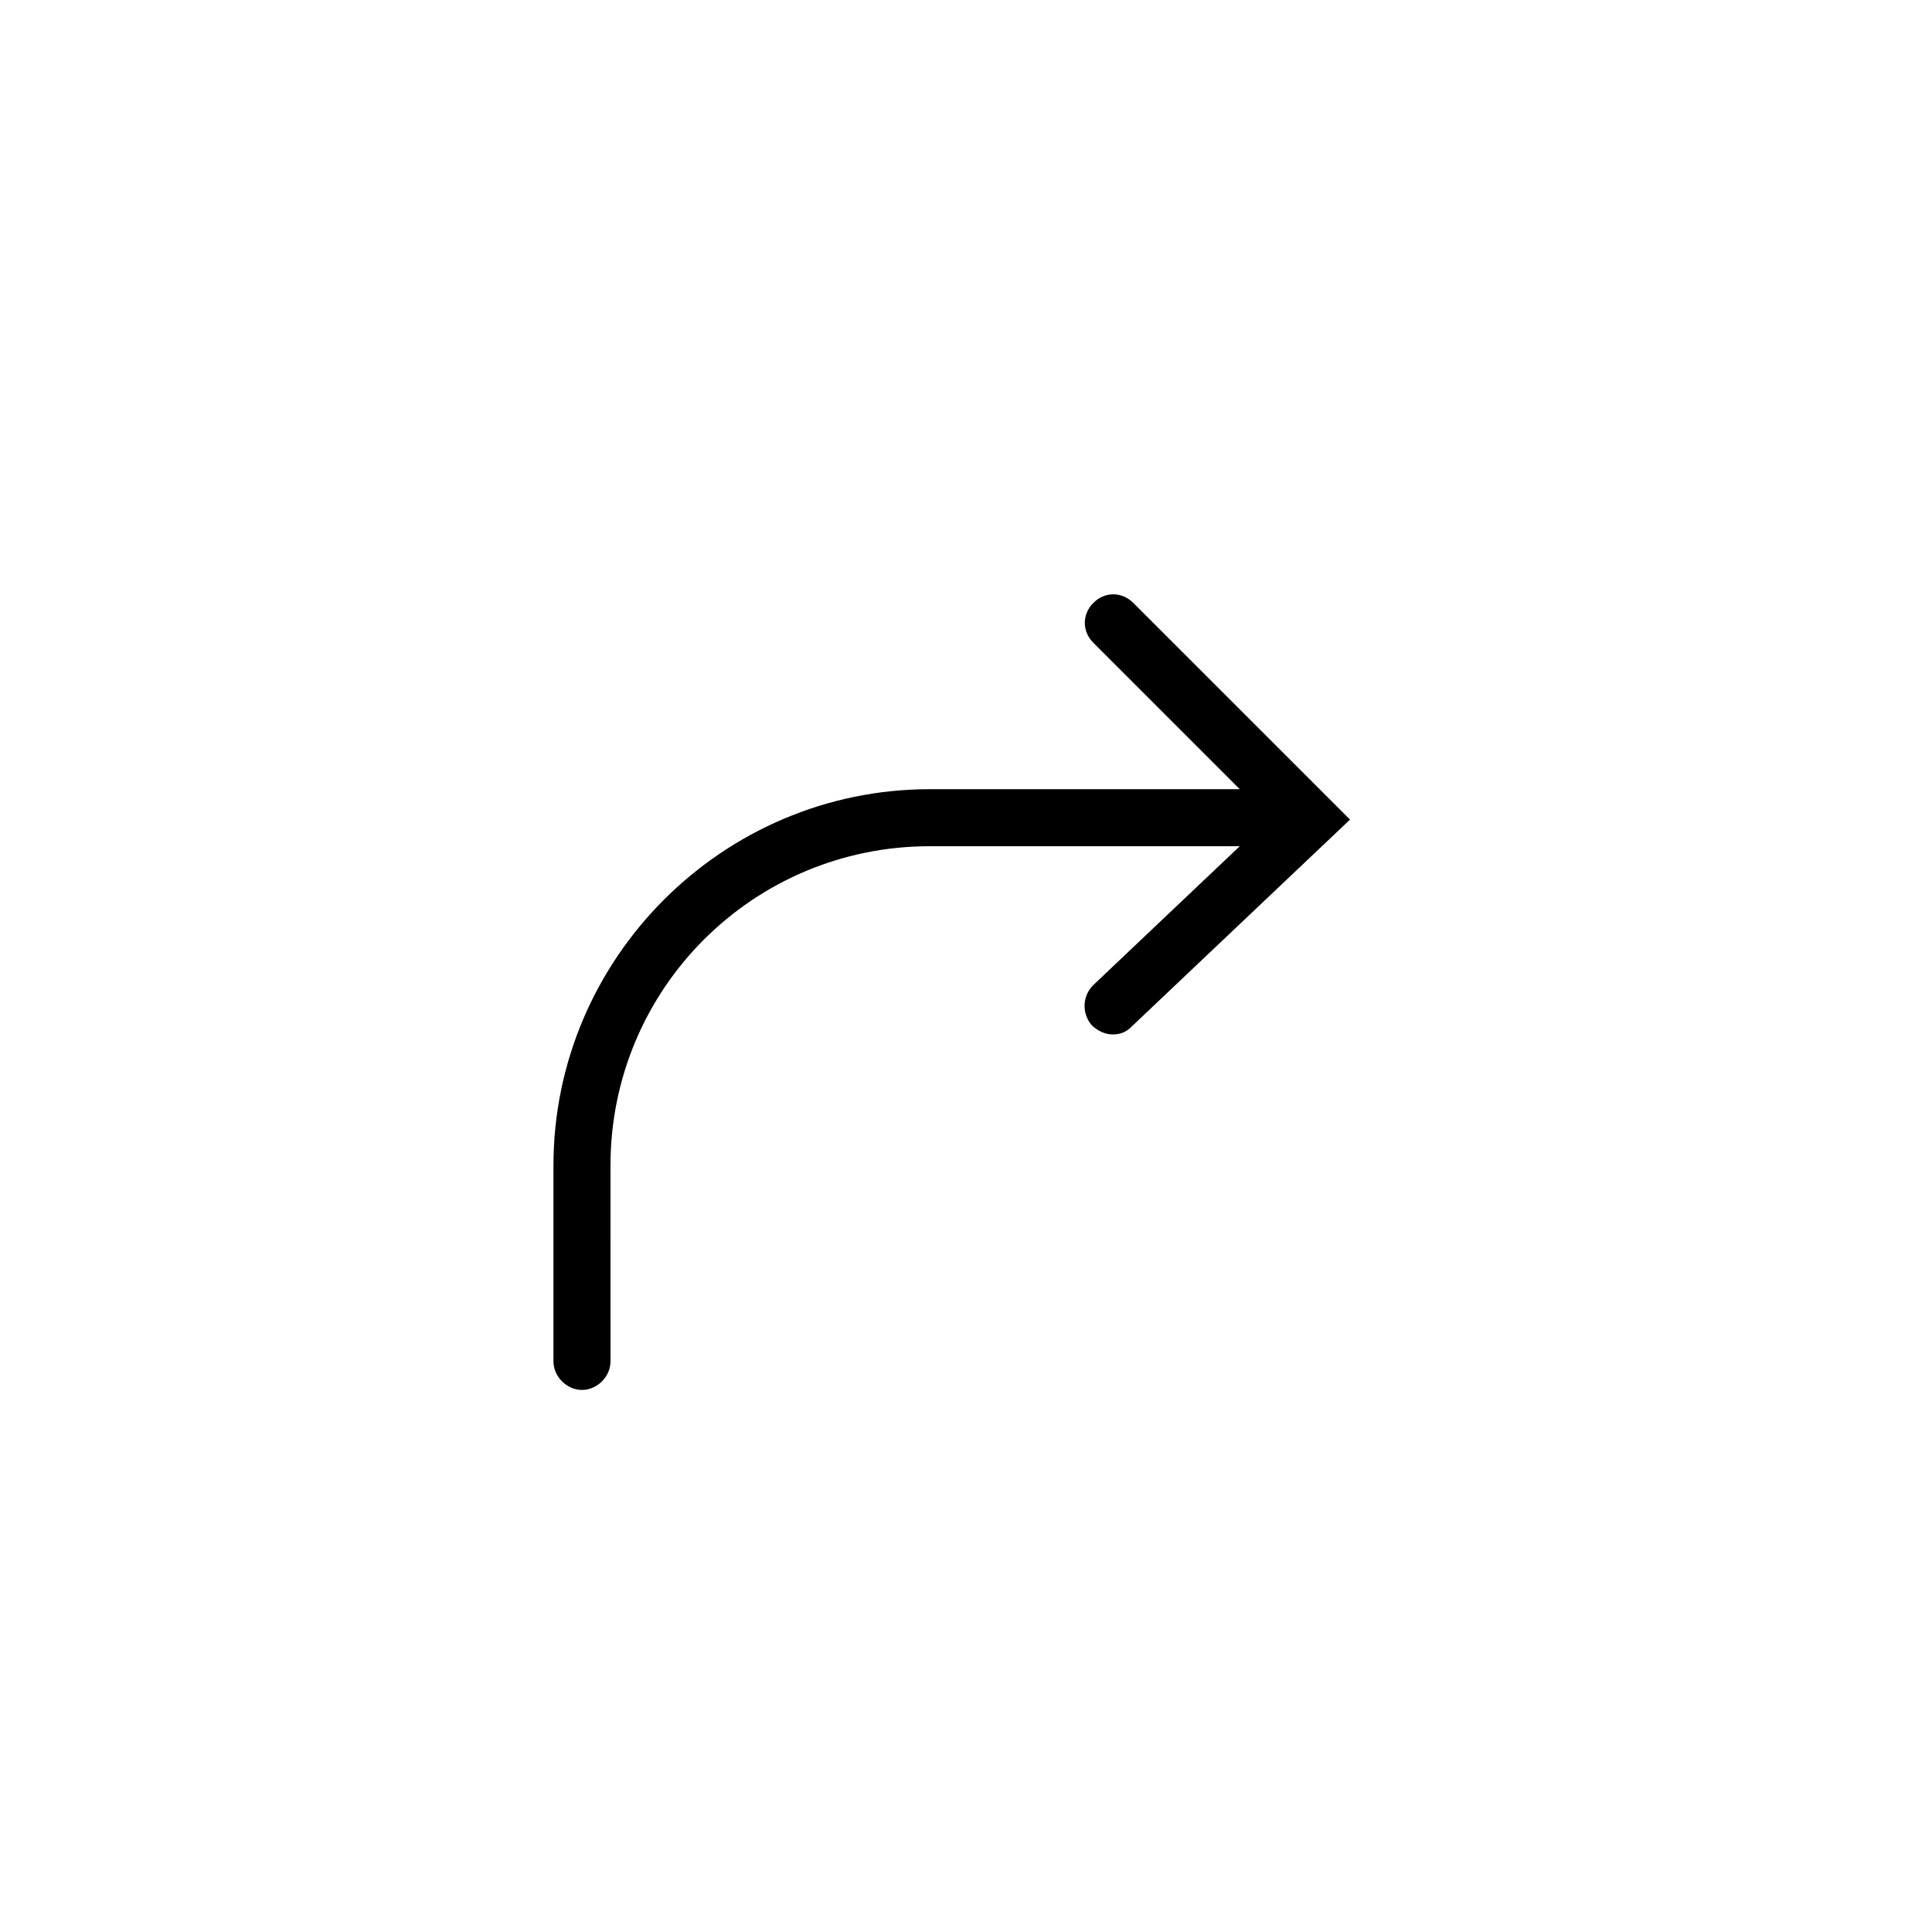 <?xml version="1.0" encoding="UTF-8"?>
<!-- Uploaded to: SVG Repo, www.svgrepo.com, Generator: SVG Repo Mixer Tools -->
<svg fill="#000000" width="800px" height="800px" version="1.1" viewBox="144 144 512 512" xmlns="http://www.w3.org/2000/svg">
 <path d="m444.33 303.77c-3.023-3.023-7.559-3.023-10.578 0-3.023 3.023-3.023 7.559 0 10.578l38.793 38.793-82.121 0.004c-54.914 0-99.754 44.84-99.754 99.754v51.891c0 4.031 3.527 7.559 7.559 7.559s7.559-3.527 7.559-7.559l-0.004-51.891c0-46.855 37.785-84.641 84.641-84.641h82.121l-38.793 36.777c-3.023 3.023-3.023 7.559-0.504 10.578 1.512 1.512 3.527 2.519 5.543 2.519s3.527-0.504 5.039-2.016l57.938-54.914z"/>
</svg>
